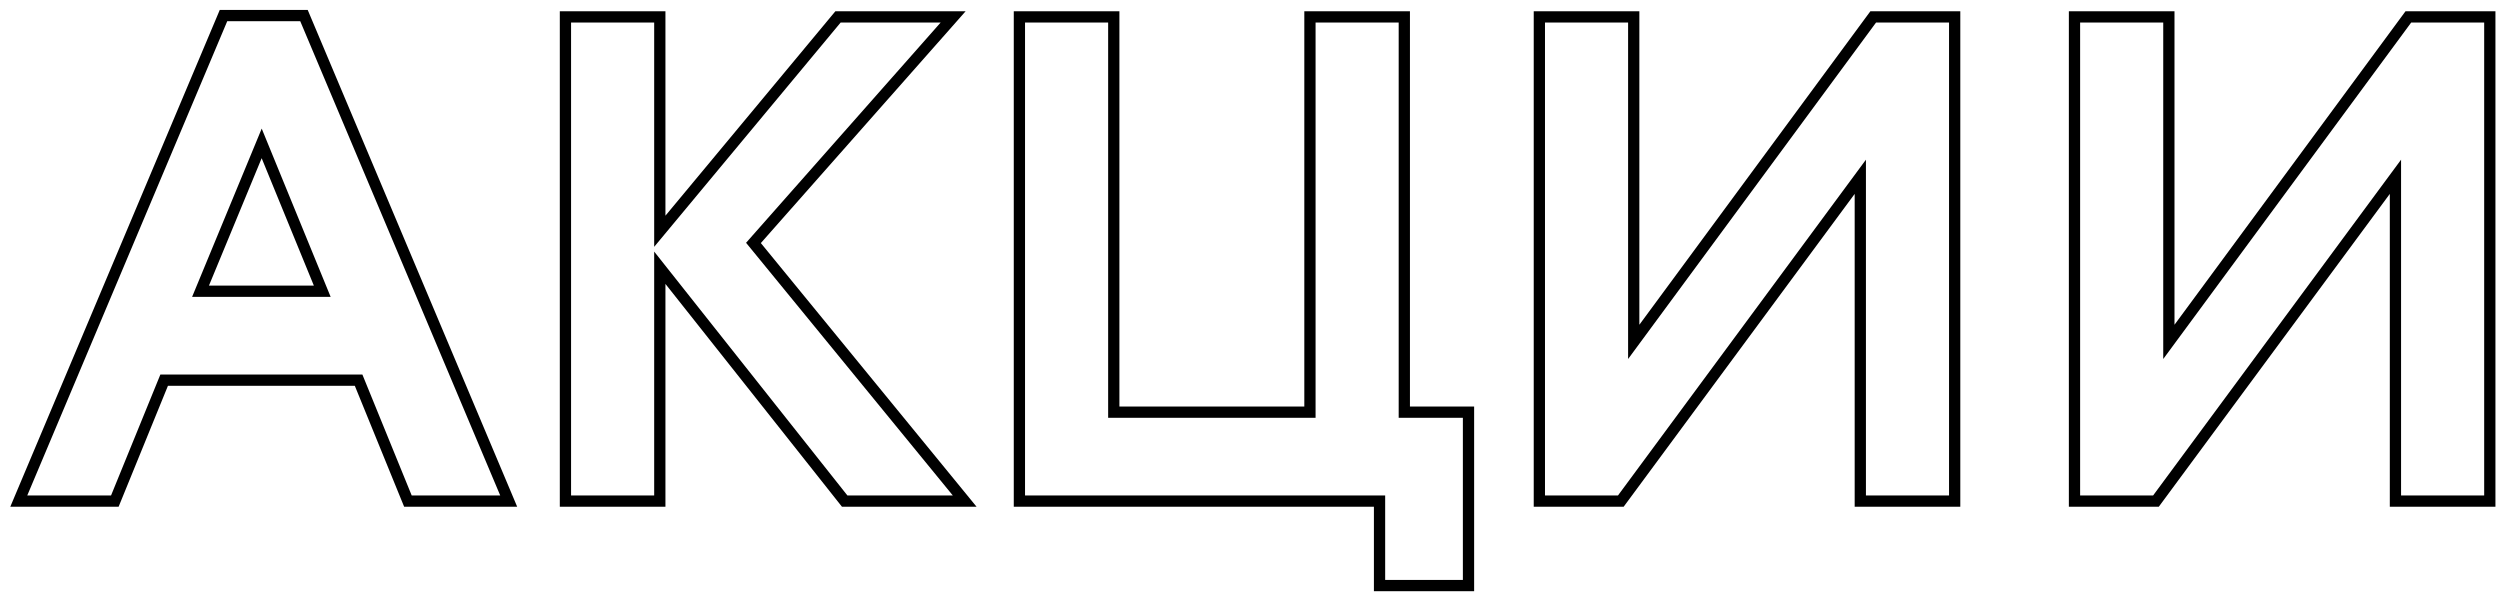 <?xml version="1.0" encoding="UTF-8"?> <svg xmlns="http://www.w3.org/2000/svg" width="222" height="53" viewBox="0 0 222 53" fill="none"><path d="M1.959 43.806L1.667 44.5H2.42H9.86H10.196L10.323 44.189L14.576 33.76H31.844L36.097 44.189L36.224 44.5H36.56H44.42H45.173L44.881 43.806L27.121 1.686L26.992 1.38H26.66H20.18H19.848L19.719 1.686L1.959 43.806ZM50.211 44V44.5H50.711H58.091H58.591V44V23.776L74.859 44.31L75.009 44.5H75.251H84.611H85.666L84.998 43.683L66.907 21.572L83.905 2.331L84.639 1.5H83.531H74.651H74.416L74.266 1.68L58.591 20.536V2V1.5H58.091H50.711H50.211V2V44ZM90.523 44V44.5H91.023H122.503V51.5V52H123.003H129.903H130.403V51.5V37.1V36.6H129.903H124.703V2V1.5H124.203H116.823H116.323V2V36.6H98.903V2V1.5H98.403H91.023H90.523V2V44ZM143.675 44.5H143.927L144.077 44.297L165.195 15.699V44V44.5H165.695H173.075H173.575V44V2V1.5H173.075H166.595H166.342L166.192 1.703L145.075 30.359V2V1.5H144.575H137.195H136.695V2V44V44.5H137.195H143.675ZM191.195 44.5H191.447L191.597 44.297L212.715 15.699V44V44.5H213.215H220.595H221.095V44V2V1.5H220.595H214.115H213.862L213.712 1.703L192.595 30.359V2V1.5H192.095H184.715H184.215V2V44V44.5H184.715H191.195ZM28.615 25.86H17.808L23.238 12.733L28.615 25.86Z" stroke="black"></path></svg> 